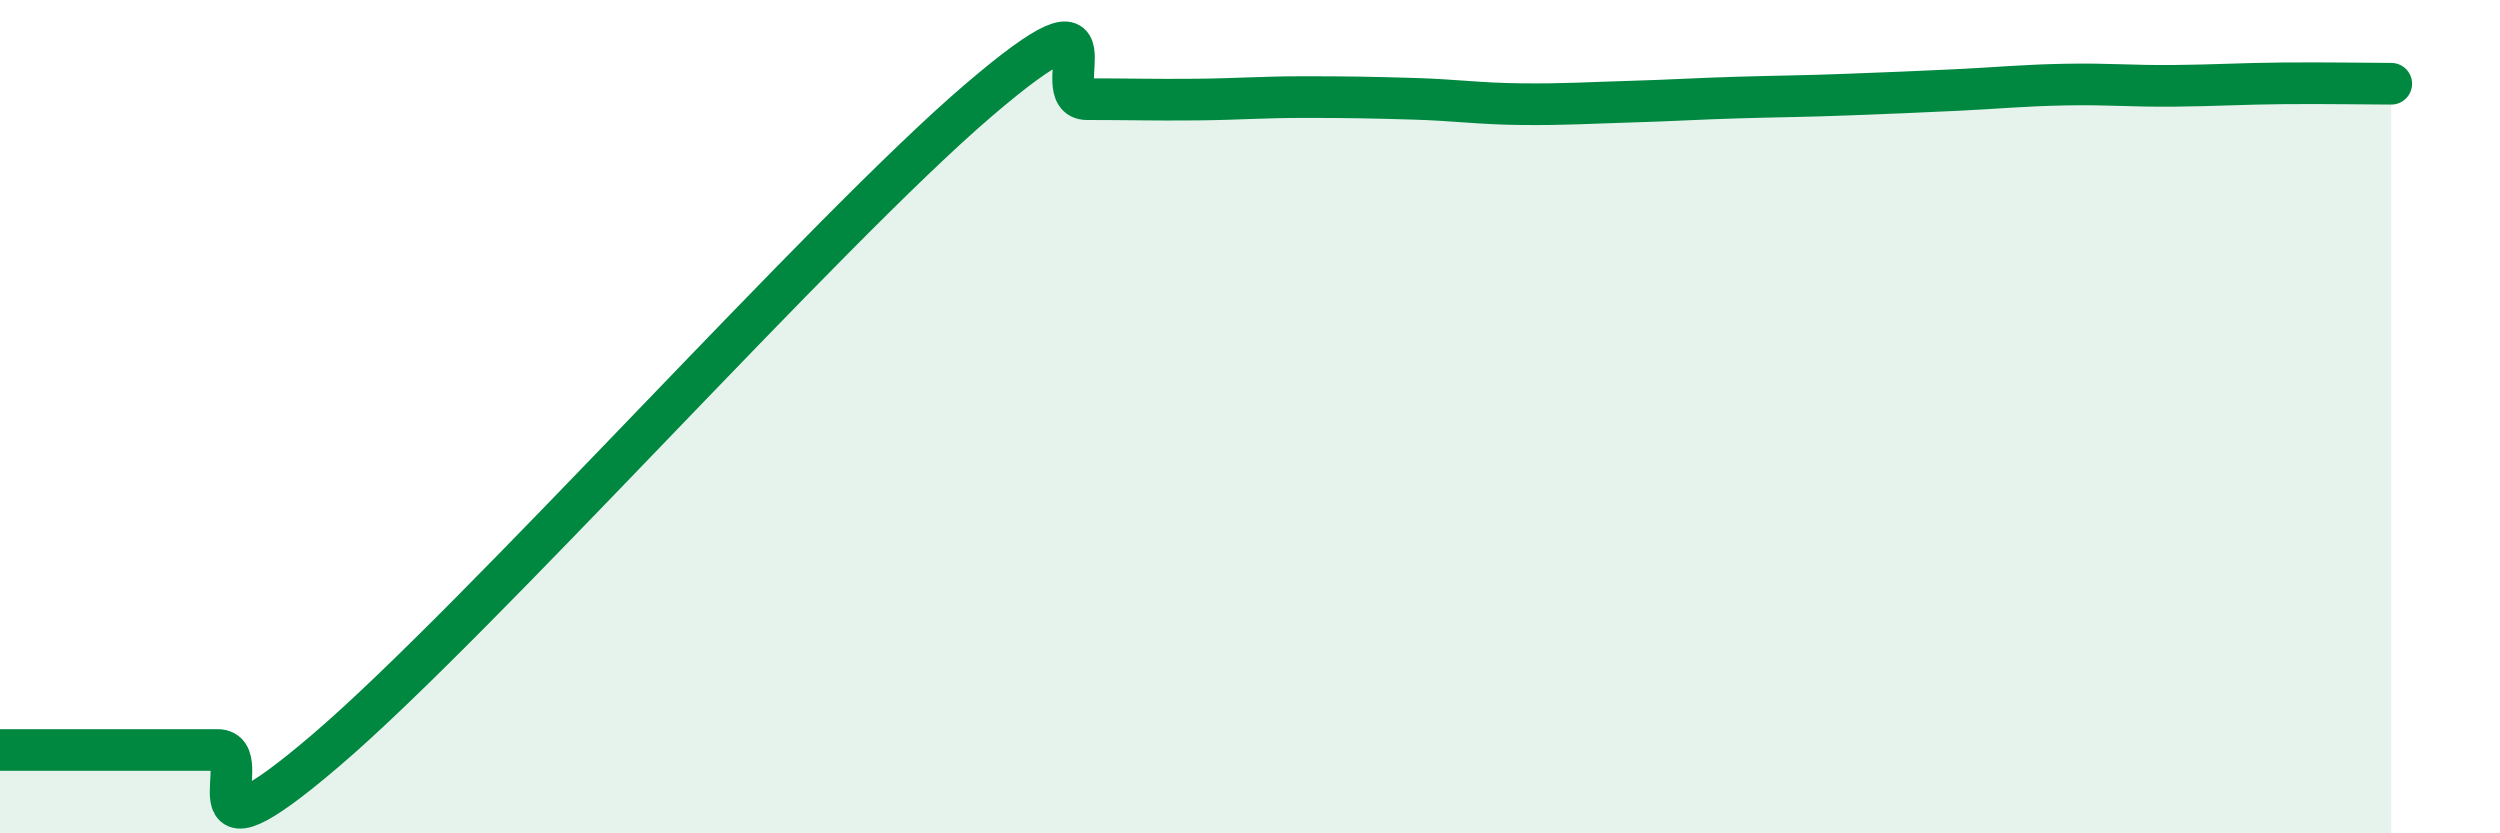 
    <svg width="60" height="20" viewBox="0 0 60 20" xmlns="http://www.w3.org/2000/svg">
      <path
        d="M 0,18 C 0.52,18 1.57,18 2.61,18 C 3.65,18 4.18,18 5.22,18 C 6.26,18 4.18,21.12 7.83,18 C 11.48,14.88 19.83,5.53 23.48,2.41 C 27.13,-0.71 25.05,2.38 26.09,2.38 C 27.13,2.38 27.66,2.4 28.7,2.39 C 29.74,2.38 30.26,2.33 31.3,2.33 C 32.34,2.33 32.87,2.34 33.91,2.37 C 34.95,2.4 35.48,2.49 36.52,2.5 C 37.56,2.51 38.09,2.47 39.13,2.44 C 40.17,2.41 40.7,2.37 41.74,2.34 C 42.78,2.31 43.31,2.31 44.35,2.27 C 45.39,2.23 45.92,2.21 46.96,2.16 C 48,2.11 48.53,2.05 49.57,2.03 C 50.61,2.01 51.13,2.07 52.17,2.06 C 53.21,2.05 53.74,2.01 54.78,2 C 55.82,1.99 56.87,2.01 57.39,2.01L57.39 20L0 20Z"
        fill="#008740"
        opacity="0.1"
        stroke-linecap="round"
        stroke-linejoin="round"
      />
      <path
        d="M 0,18 C 0.52,18 1.57,18 2.61,18 C 3.65,18 4.18,18 5.22,18 C 6.26,18 4.18,21.12 7.83,18 C 11.48,14.88 19.83,5.53 23.48,2.41 C 27.13,-0.71 25.05,2.38 26.09,2.38 C 27.13,2.38 27.66,2.4 28.7,2.39 C 29.74,2.38 30.26,2.33 31.3,2.33 C 32.34,2.33 32.87,2.34 33.91,2.37 C 34.95,2.4 35.48,2.49 36.52,2.5 C 37.56,2.51 38.09,2.47 39.13,2.44 C 40.17,2.41 40.7,2.37 41.74,2.34 C 42.78,2.31 43.31,2.31 44.35,2.27 C 45.39,2.23 45.92,2.21 46.96,2.16 C 48,2.11 48.53,2.05 49.57,2.03 C 50.61,2.01 51.13,2.07 52.17,2.06 C 53.21,2.05 53.74,2.01 54.78,2 C 55.82,1.99 56.87,2.01 57.39,2.01"
        stroke="#008740"
        stroke-width="1"
        fill="none"
        stroke-linecap="round"
        stroke-linejoin="round"
      />
    </svg>
  